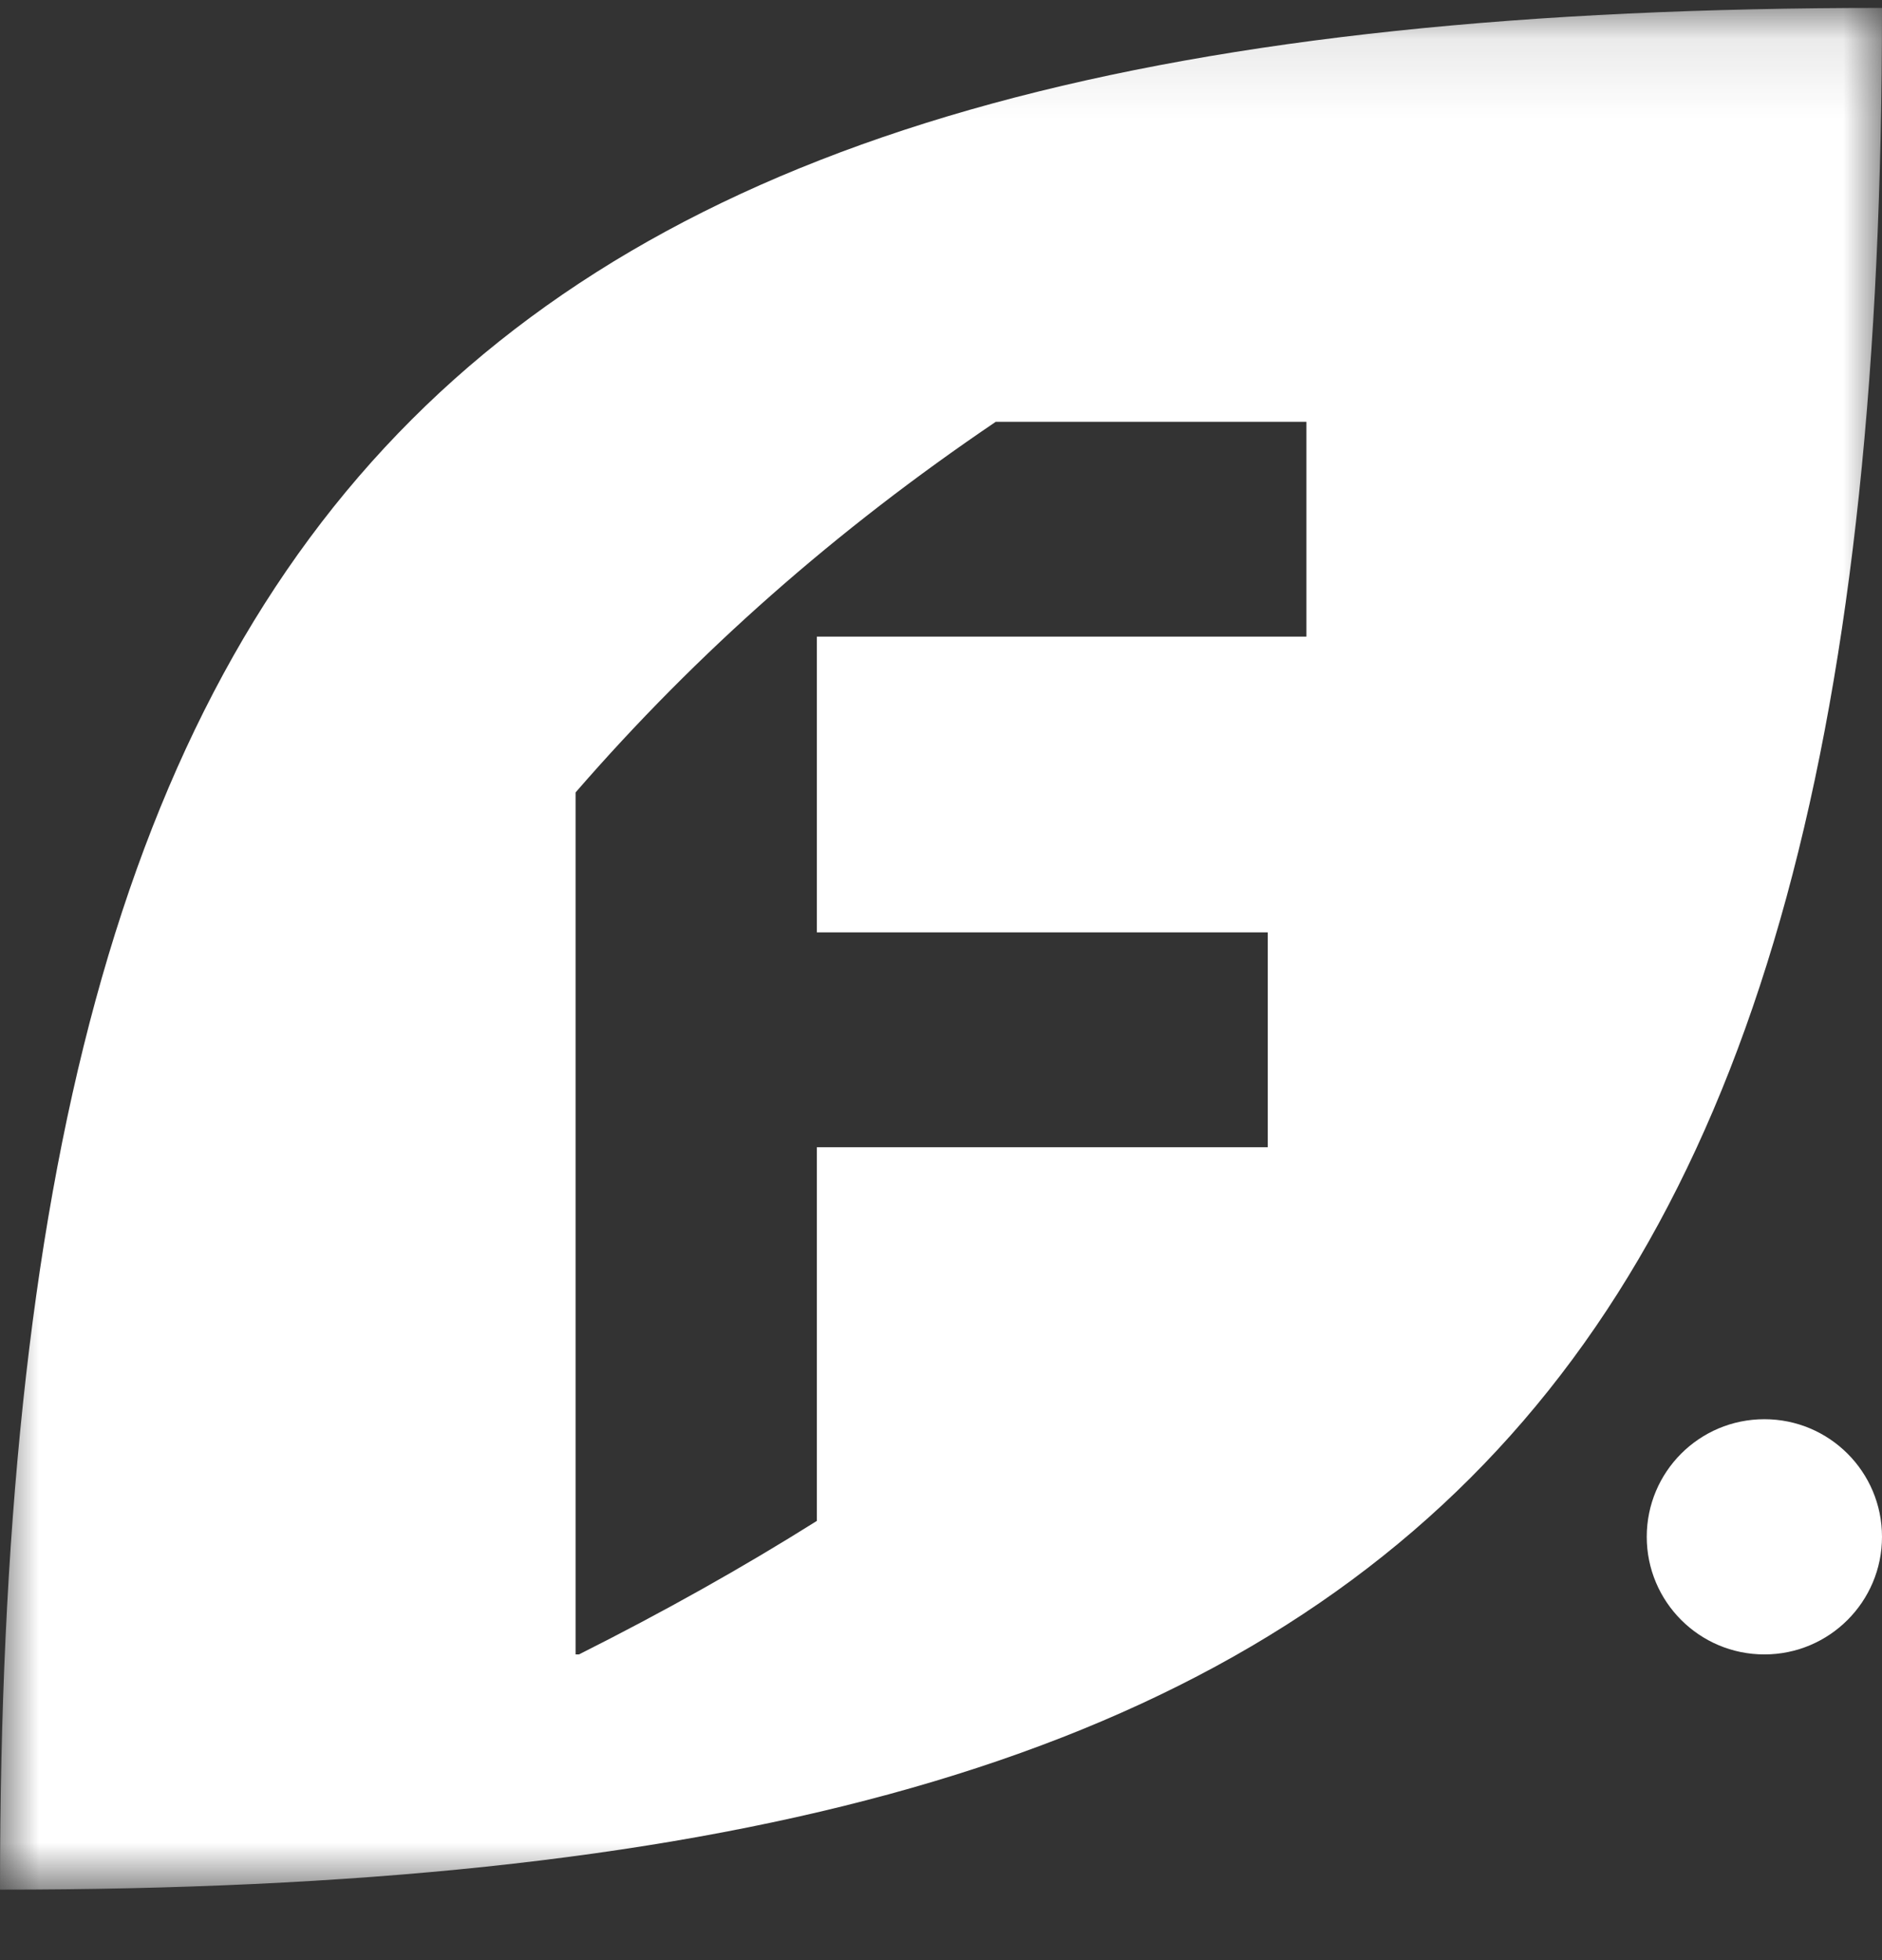 <svg width="24" height="25" fill="none" xmlns="http://www.w3.org/2000/svg"><rect width="100%" height="100%" fill="#333333" stroke="none"/><mask id="mask0_6004_79" style="mask-type:luminance" maskUnits="userSpaceOnUse" x="0" y="0" width="24" height="25"><path fill-rule="evenodd" clip-rule="evenodd" d="M0 0.101H24V24.101H0V0.101Z" fill="white"/></mask><g mask="url(#mask0_6004_79)"><path fill-rule="evenodd" clip-rule="evenodd" d="M16.66 8.12H10.417V11.892H16.167V14.632H10.417V19.398C9.465 19.997 8.455 20.562 7.383 21.101H7.34V10.107C8.897 8.312 10.662 6.759 12.698 5.38H16.66V8.12ZM0 24.101C18 24.101 24 18.101 24 0.101C6 0.101 0 6.101 0 24.101Z" fill="white"/></g><path fill-rule="evenodd" clip-rule="evenodd" d="M24 19.601C24 20.429 23.328 21.101 22.5 21.101C21.671 21.101 21 20.429 21 19.601C21 18.772 21.671 18.101 22.5 18.101C23.328 18.101 24 18.772 24 19.601Z" fill="white"/></svg>